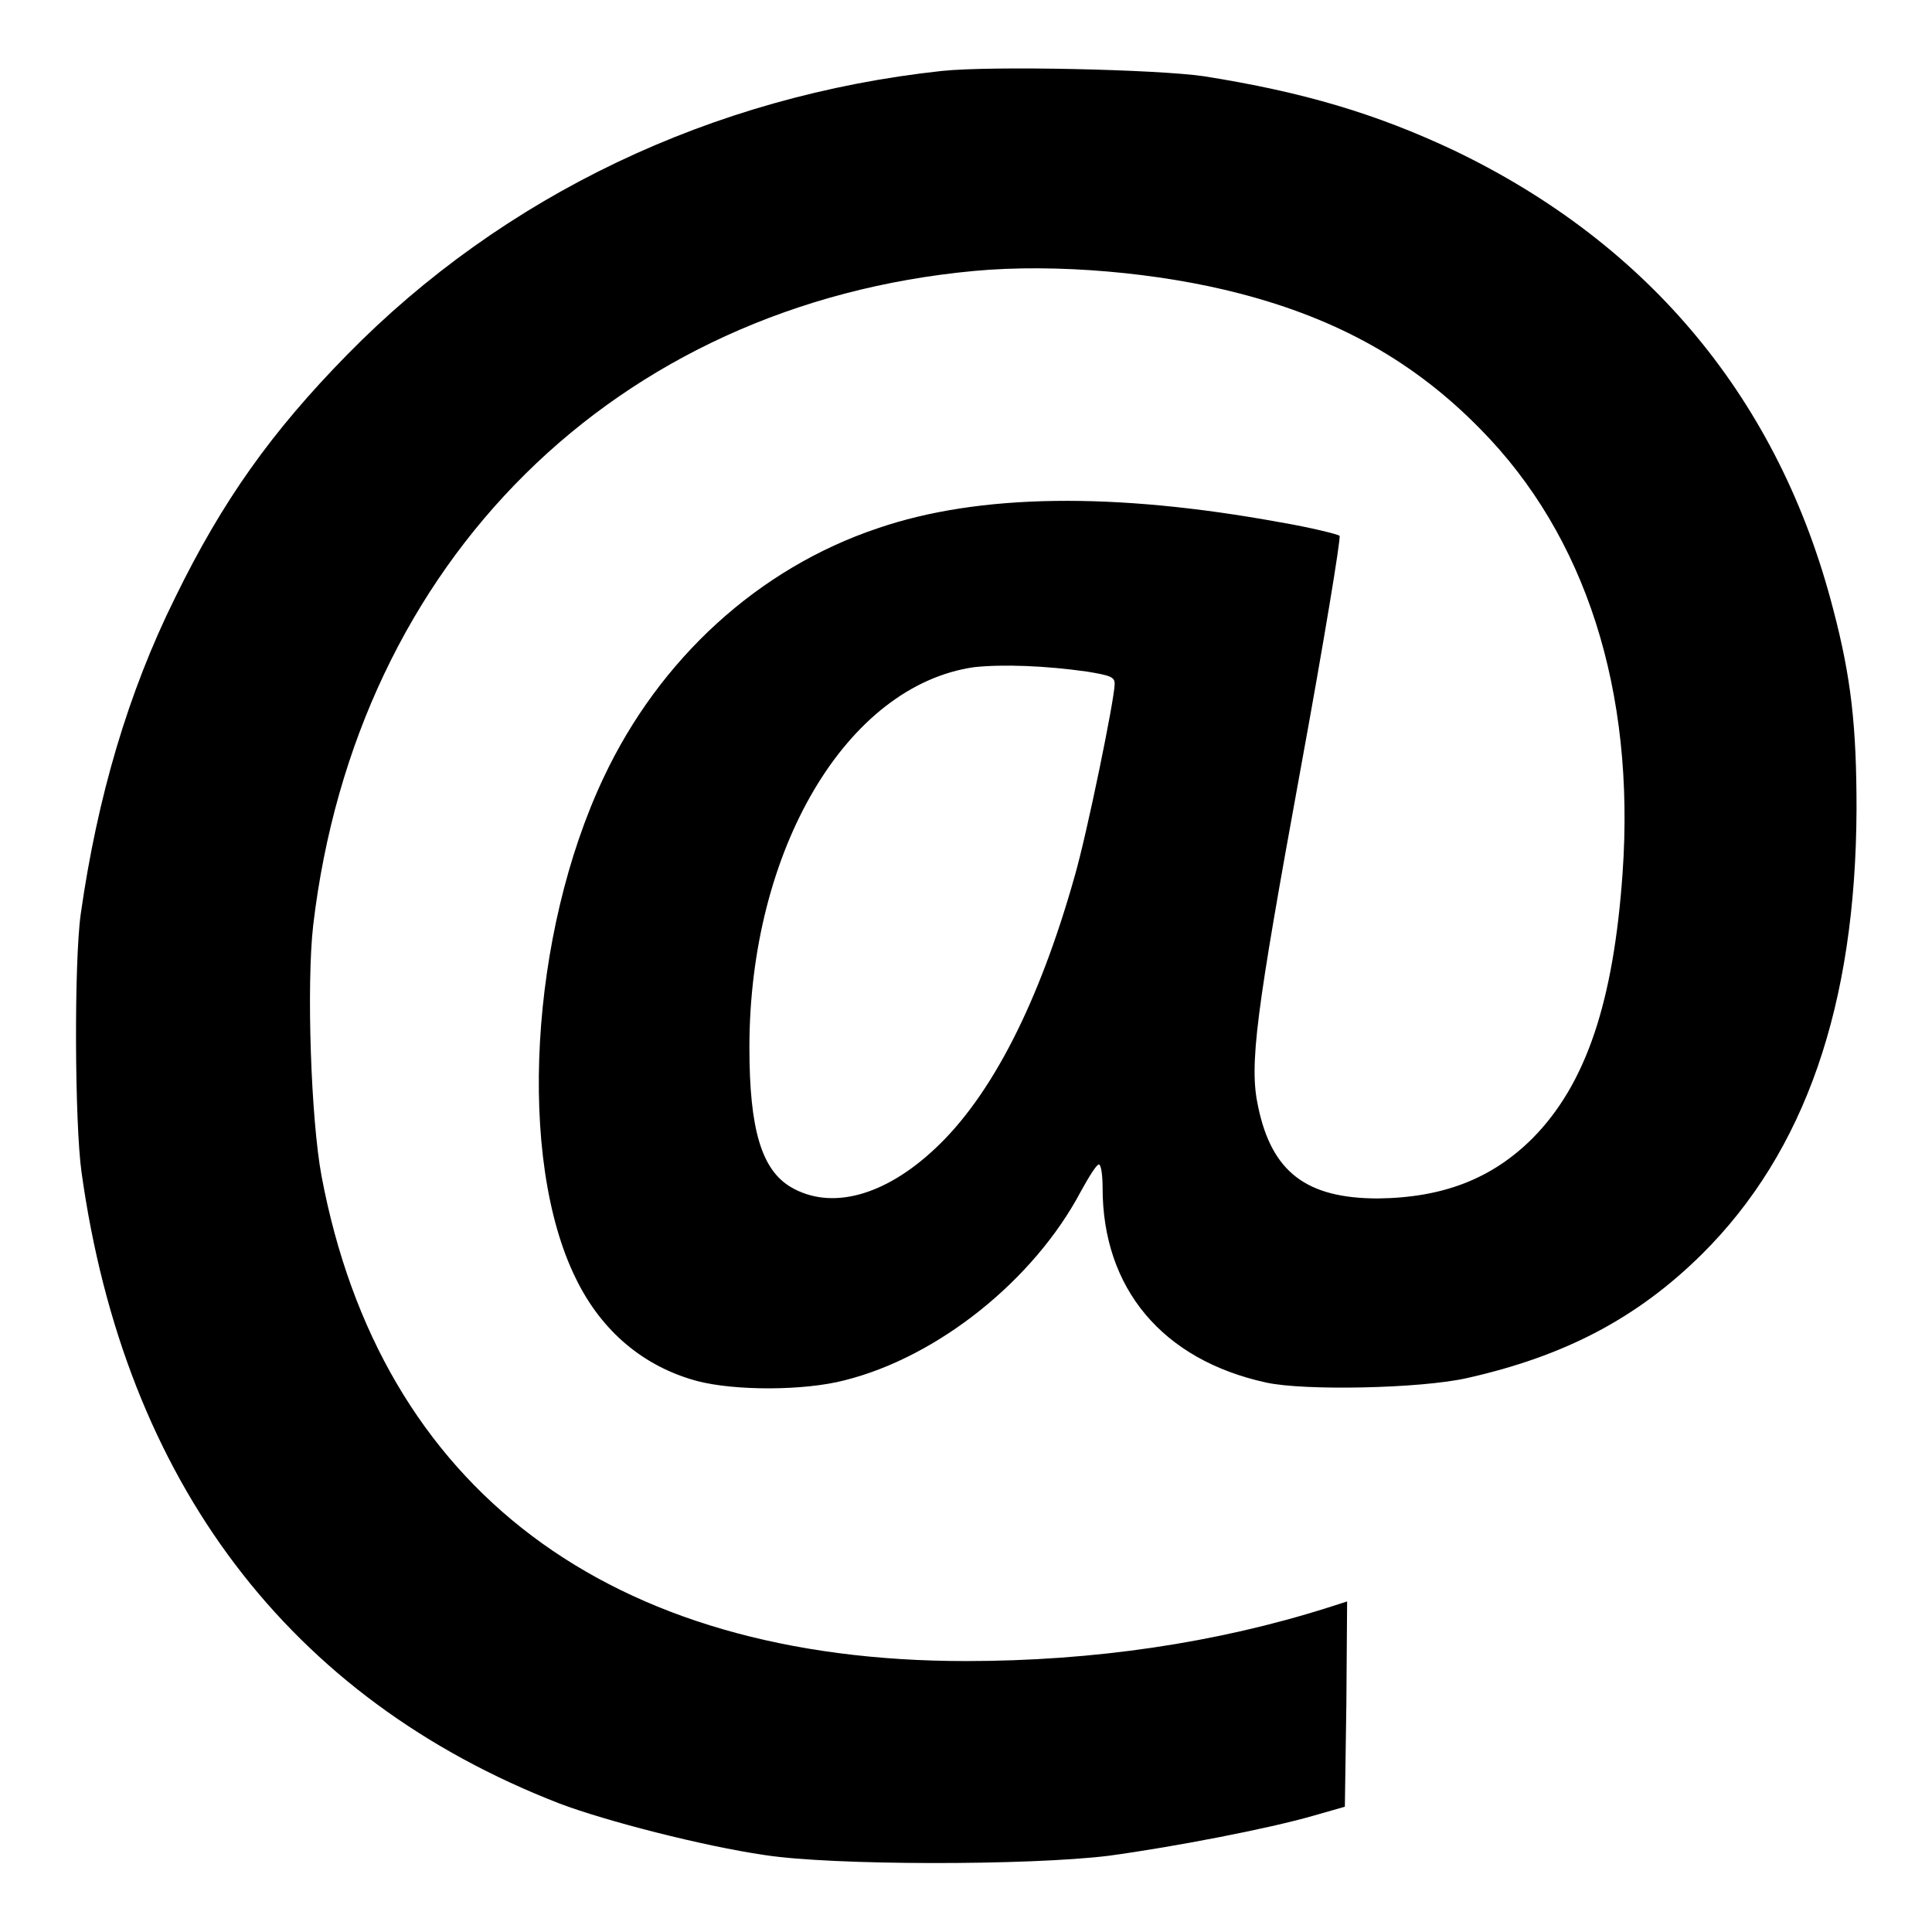 <?xml version="1.0" encoding="utf-8"?>
<!-- Svg Vector Icons : http://www.onlinewebfonts.com/icon -->
<!DOCTYPE svg PUBLIC "-//W3C//DTD SVG 1.1//EN" "http://www.w3.org/Graphics/SVG/1.1/DTD/svg11.dtd">
<svg version="1.1" xmlns="http://www.w3.org/2000/svg" xmlns:xlink="http://www.w3.org/1999/xlink" x="0px" y="0px" viewBox="0 0 256 256" enable-background="new 0 0 256 256" xml:space="preserve">
<g><g><g><path fill="#000000" d="M124.8,9.4C94.3,12.7,66.7,25.9,46,47C36,57.2,29.5,66.3,23.2,79.2c-6.2,12.5-10.3,26.4-12.5,41.9c-0.9,6.4-0.8,27.8,0.1,34.2c5.7,41,27.5,69.8,63.4,83.7c6.1,2.3,18.9,5.6,27.1,6.8c9,1.4,35,1.4,45.6,0.1c8.8-1.2,21.2-3.6,27.1-5.3l4.2-1.2l0.2-13.6l0.1-13.6l-2.5,0.8c-14.8,4.7-31.1,7.1-48,7.1c-47.3,0-77.6-22.8-85.4-64.3c-1.4-7.5-2-25.3-1.1-33.2c5.7-48.3,40.1-82.3,87.6-86.7c10.8-1,24.5,0.2,35.2,3c13.1,3.4,23.2,9.1,31.9,18c13.9,14.1,20.5,34.6,18.8,58.8c-1.2,17-4.8,27.9-11.9,35.1c-5.4,5.4-11.9,7.9-20.5,8c-9.5,0-14.1-3.5-15.9-12.2c-1.2-5.5-0.3-12.2,5.6-44.5c3.1-16.9,5.4-30.9,5.2-31.1c-0.2-0.2-3.8-1.1-7.9-1.8c-21.9-4-39.9-3.8-53.3,0.8C100.5,75.3,87.4,87.3,80,103c-9.8,20.7-11.5,50.6-3.7,66.4c3.4,7,9,11.7,16.1,13.6c5,1.3,14.1,1.3,19.5-0.1c12.4-3.1,25.1-13.3,31.3-25c1.1-2,2.1-3.6,2.4-3.6c0.3,0,0.5,1.4,0.5,3.1c0,13.3,7.9,22.8,21.7,25.8c5,1.1,20.4,0.8,26.6-0.6c12.9-2.9,22.5-7.9,31.1-16.4c13.7-13.6,20.4-33,20.5-59c0-10.9-0.7-17.4-3.1-26.5c-7.1-27.5-24.2-48.3-50.3-60.8c-10.2-4.8-19.8-7.7-33.1-9.8C153.3,9.2,131.5,8.7,124.8,9.4z M144.1,89c3,0.5,3.6,0.7,3.6,1.6c0,2-3.7,20-5.3,25.5c-4.7,16.7-11,29.1-18.5,36.1c-6.7,6.3-13.8,8.2-19.1,5.1c-3.9-2.3-5.5-7.7-5.5-18.5c0-26.2,12.9-48,29.8-50.4C132.9,88,138.5,88.2,144.1,89z"/></g></g></g>
</svg>